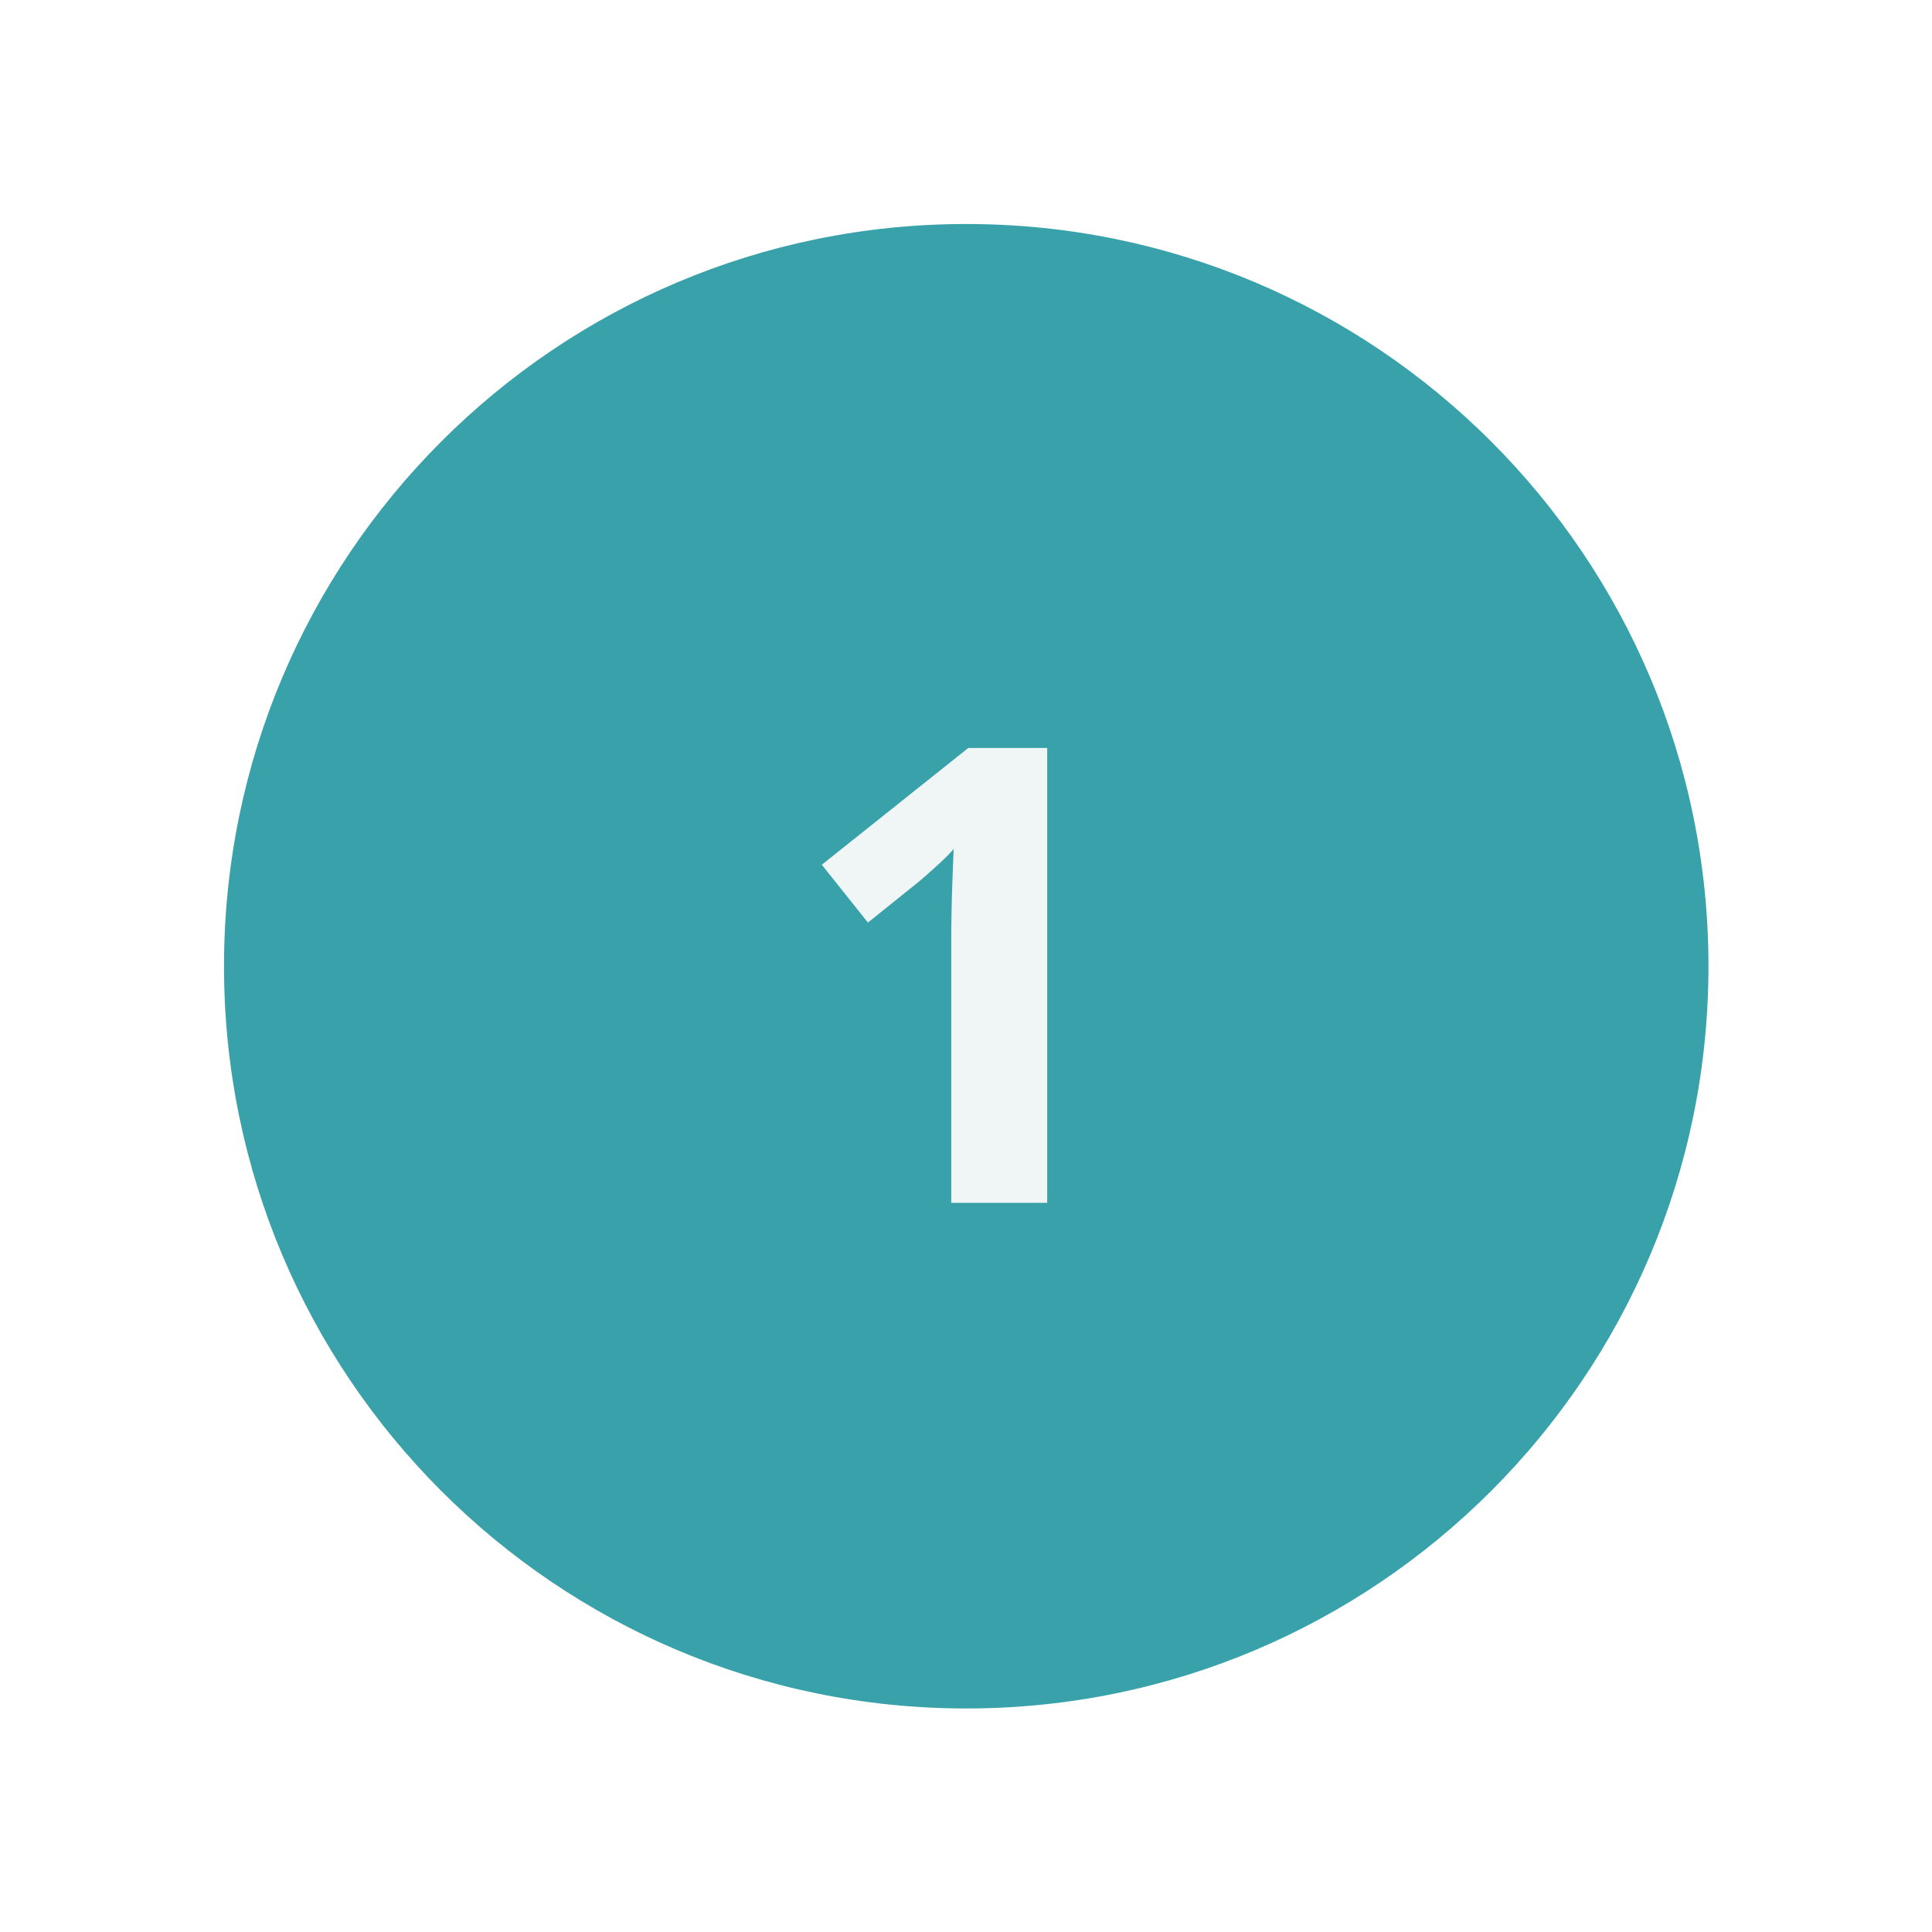 <svg xmlns="http://www.w3.org/2000/svg" xmlns:xlink="http://www.w3.org/1999/xlink" width="130" viewBox="0 0 97.5 97.5" height="130" preserveAspectRatio="xMidYMid meet"><defs><filter x="0%" y="0%" width="100%" height="100%" id="e692fc977b"></filter><filter x="0%" y="0%" width="100%" height="100%" id="e25d7a20d5"></filter><g></g><clipPath id="73e90c3ab4"><path d="M 11.305 11.305 L 86.219 11.305 L 86.219 86.219 L 11.305 86.219 Z M 11.305 11.305 " clip-rule="nonzero"></path></clipPath><clipPath id="0ba203f9a8"><path d="M 48.762 11.305 C 28.074 11.305 11.305 28.074 11.305 48.762 C 11.305 69.449 28.074 86.219 48.762 86.219 C 69.449 86.219 86.219 69.449 86.219 48.762 C 86.219 28.074 69.449 11.305 48.762 11.305 Z M 48.762 11.305 " clip-rule="nonzero"></path></clipPath><clipPath id="28c326ad1a"><path d="M 3.133 3.133 L 94 3.133 L 94 94 L 3.133 94 Z M 3.133 3.133 " clip-rule="nonzero"></path></clipPath><image x="0" y="0" width="720" id="4924325fac" height="720" preserveAspectRatio="xMidYMid meet"></image><mask id="573231c08a"><g filter="url(#e692fc977b)"><g filter="url(#e25d7a20d5)" transform="matrix(0.126, 0, 0, 0.126, 3.134, 3.134)"><image x="0" y="0" width="720" height="720" preserveAspectRatio="xMidYMid meet"></image></g></g></mask><image x="0" y="0" width="720" id="8b4bbf39c0" height="720" preserveAspectRatio="xMidYMid meet"></image></defs><g clip-path="url(#73e90c3ab4)"><g clip-path="url(#0ba203f9a8)"><path fill="#38a1aa" d="M 11.305 11.305 L 86.219 11.305 L 86.219 86.219 L 11.305 86.219 Z M 11.305 11.305 " fill-opacity="1" fill-rule="nonzero"></path></g></g><g clip-path="url(#28c326ad1a)"><g mask="url(#573231c08a)"><g transform="matrix(0.126, 0, 0, 0.126, 3.134, 3.134)"><image x="0" y="0" width="720" height="720" preserveAspectRatio="xMidYMid meet"></image></g></g></g><g fill="#f0f5f6" fill-opacity="1"><g transform="translate(39.567, 60.701)"><g><path d="M 13.281 0 L 8.438 0 L 8.438 -13.281 C 8.438 -13.645 8.441 -14.098 8.453 -14.641 C 8.461 -15.18 8.477 -15.734 8.5 -16.297 C 8.52 -16.867 8.539 -17.391 8.562 -17.859 C 8.445 -17.711 8.211 -17.473 7.859 -17.141 C 7.504 -16.816 7.176 -16.523 6.875 -16.266 L 4.234 -14.141 L 1.906 -17.062 L 9.297 -22.953 L 13.281 -22.953 Z M 13.281 0 "></path></g></g></g></svg>